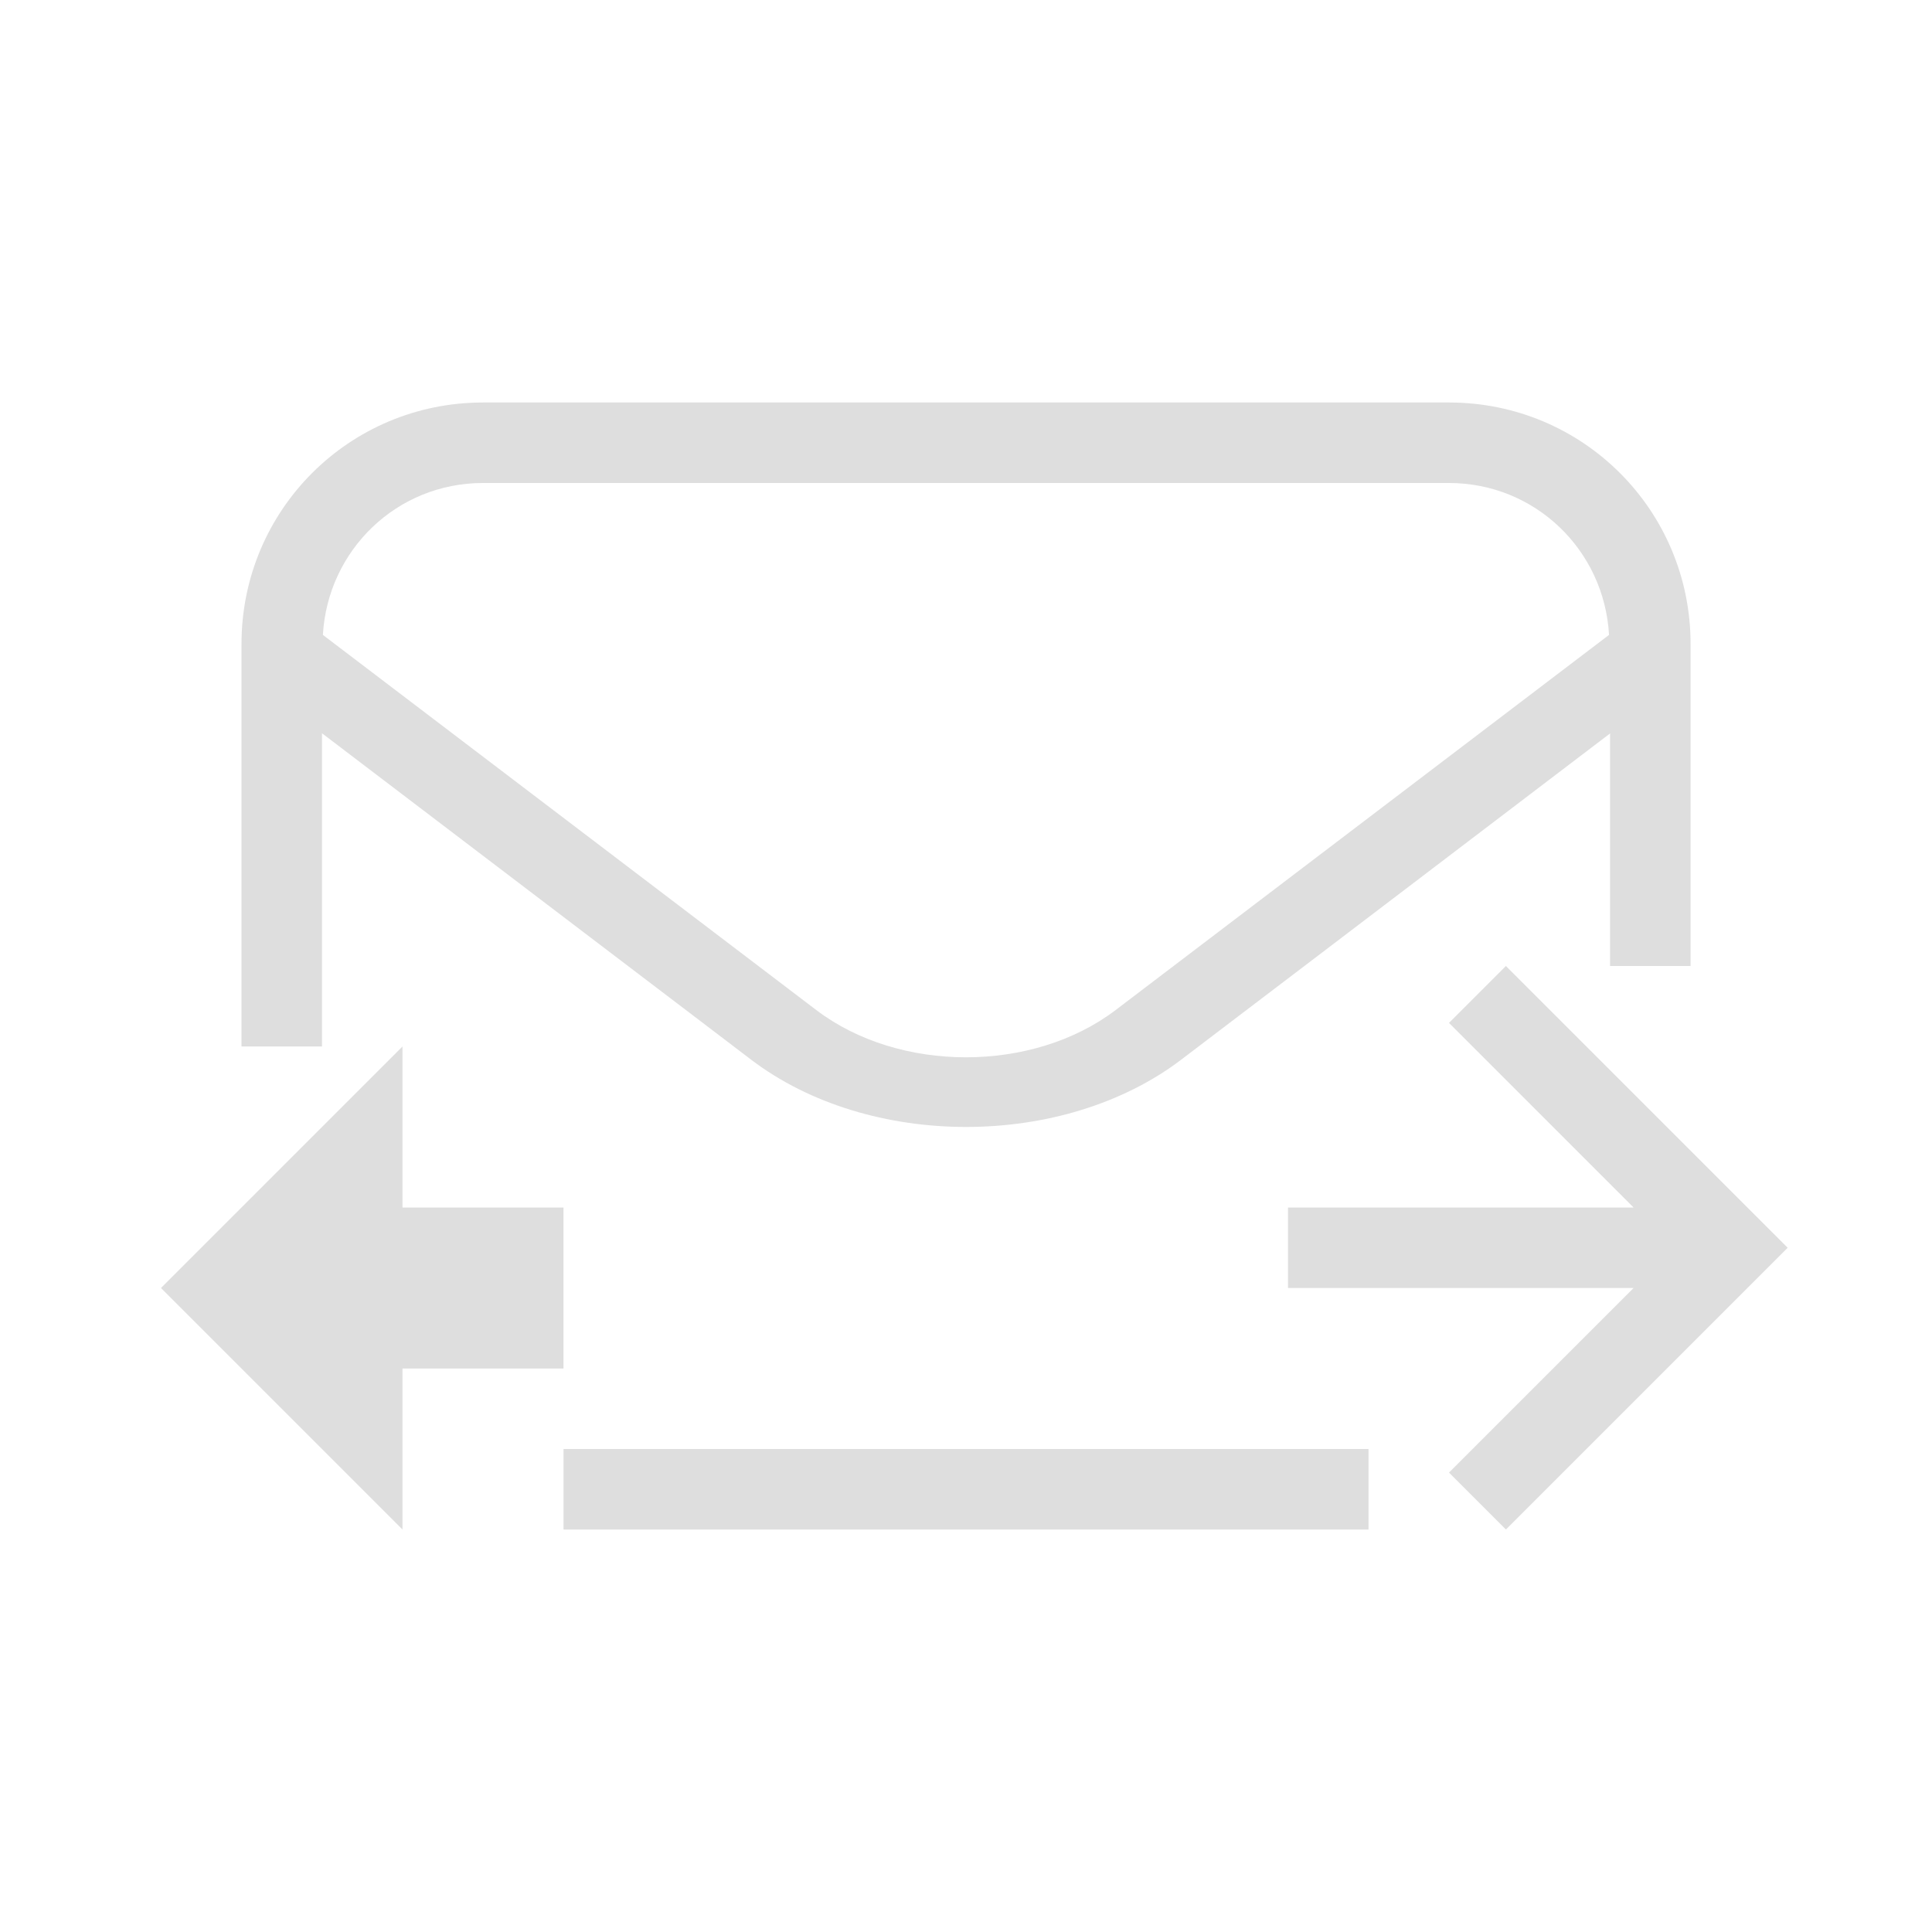 <svg width="24" height="24" version="1.1" viewBox="0 0 24 24" xmlns="http://www.w3.org/2000/svg">
 <defs>
  <style id="current-color-scheme" type="text/css">.ColorScheme-Text {
        color:#dedede;
      }</style>
 </defs>
 <path class="ColorScheme-Text" d="m18.707 12-0.707 0.707 2.293 2.293h-4.293v1h4.293l-2.293 2.293 0.707 0.707 3.5-3.5-0.207-0.207zm-13.707 1-3 3 3 3v-2h2v-2h-2z" fill="currentColor"/>
 <path class="ColorScheme-Text" d="m6 5c-1.662 0-3 1.338-3 3v5h1v-3.891l3.801 2.891 0.809 0.615 0.721 0.549c1.465 1.114 3.876 1.114 5.342 0l0.719-0.547 0.812-0.617 3.797-2.889v2.889h1v-4c0-1.662-1.338-3-3-3zm0 1h12c1.069 0 1.929 0.833 1.988 1.887l-6.129 4.66c-1.03 0.783-2.689 0.783-3.719 0l-6.129-4.66c0.06-1.054 0.919-1.887 1.988-1.887zm1 12v1h10v-1z" fill="currentColor"/>
</svg>
